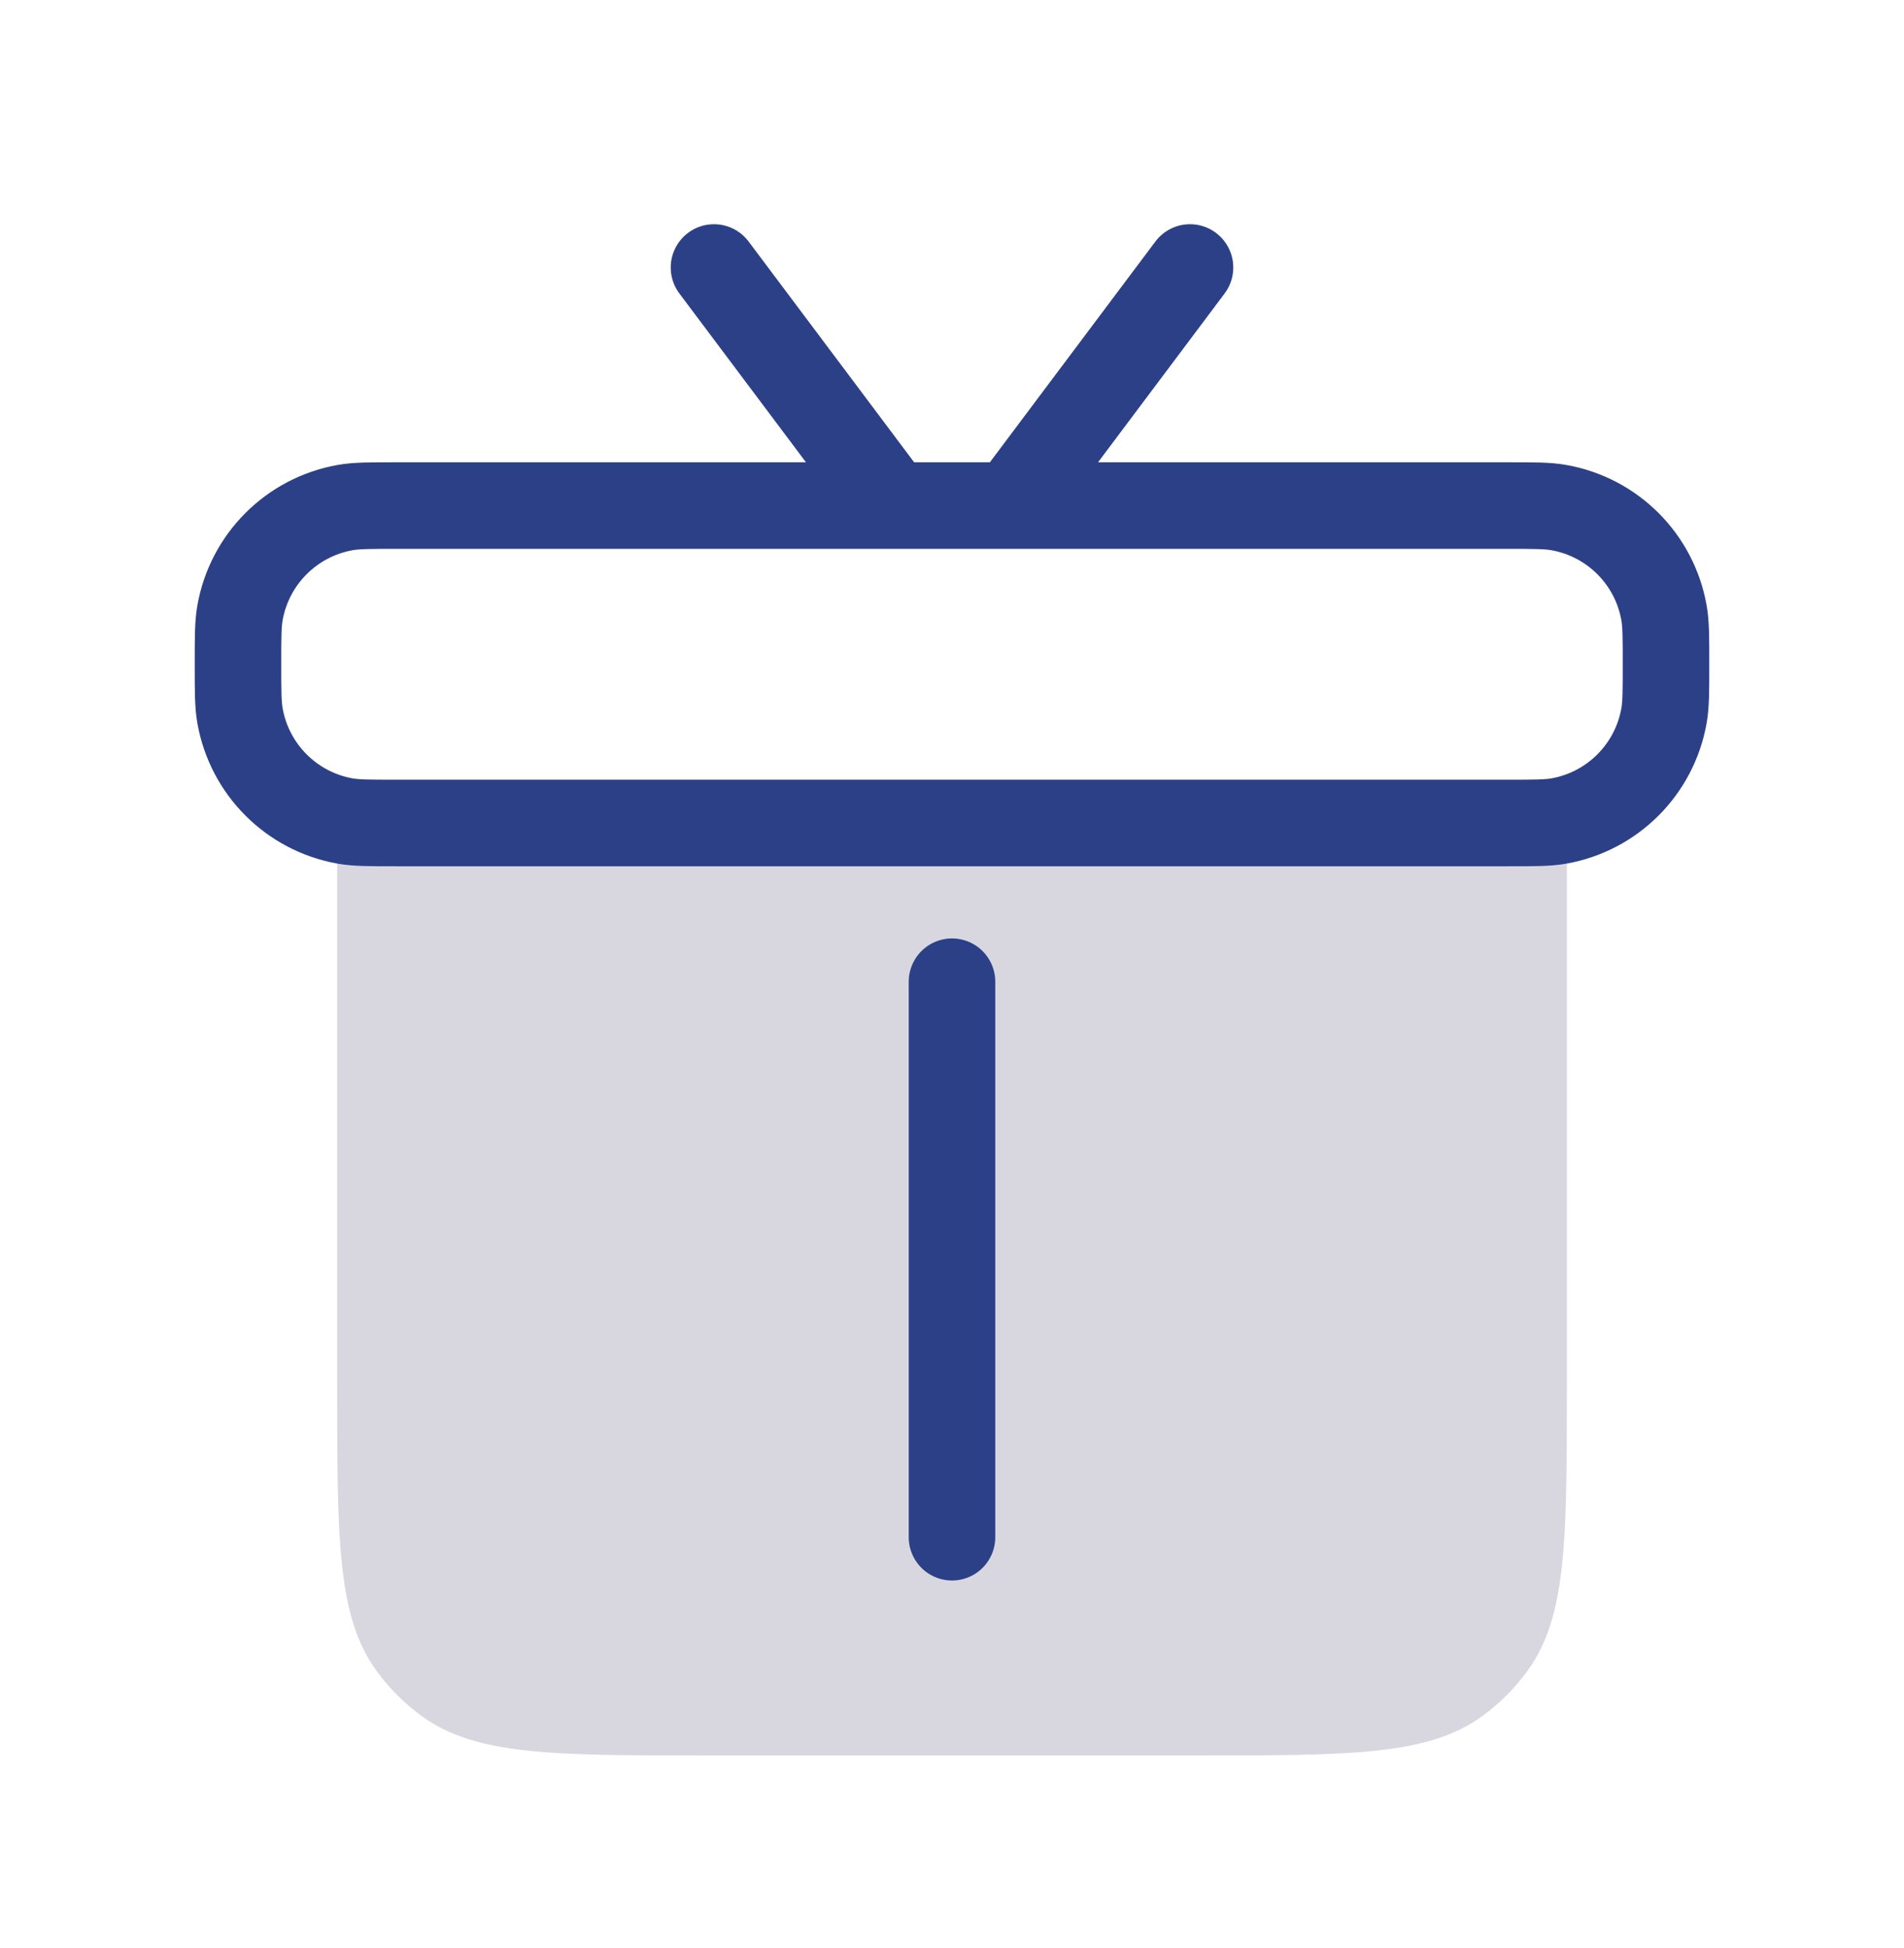 <svg xmlns="http://www.w3.org/2000/svg" fill="none" viewBox="0 0 44 45" height="45" width="44">
<path fill-opacity="0.18" fill="#292556" d="M36.209 32.005C36.209 35.567 36.209 37.349 35.301 38.597C35.009 39.001 34.654 39.355 34.251 39.648C33.002 40.555 31.22 40.555 27.658 40.555H16.342C12.78 40.555 10.998 40.555 9.75 39.648C9.347 39.355 8.992 39.001 8.699 38.597C7.792 37.349 7.792 35.567 7.792 32.005V19.013H36.209V32.005Z"></path>
<path stroke-linejoin="round" stroke-linecap="round" stroke-width="2" stroke="#2C4088" d="M22 35.513V22.68"></path>
<path stroke-linejoin="round" stroke-linecap="round" stroke-width="2" stroke="#2C4088" d="M16.5 6.18L20.625 11.68M27.5 6.18L23.375 11.68M20.625 11.68H9.167C8.547 11.68 8.238 11.68 7.979 11.726C6.737 11.945 5.765 12.917 5.546 14.159C5.5 14.418 5.5 14.727 5.5 15.347V15.347C5.5 15.966 5.5 16.276 5.546 16.534C5.765 17.776 6.737 18.749 7.979 18.968C8.238 19.013 8.547 19.013 9.167 19.013H34.833C35.453 19.013 35.763 19.013 36.021 18.968C37.263 18.749 38.235 17.776 38.454 16.534C38.5 16.276 38.5 15.966 38.5 15.347V15.347C38.5 14.727 38.5 14.418 38.454 14.159C38.235 12.917 37.263 11.945 36.021 11.726C35.763 11.68 35.453 11.68 34.833 11.68H23.375M20.625 11.68H23.375"></path>
</svg>

